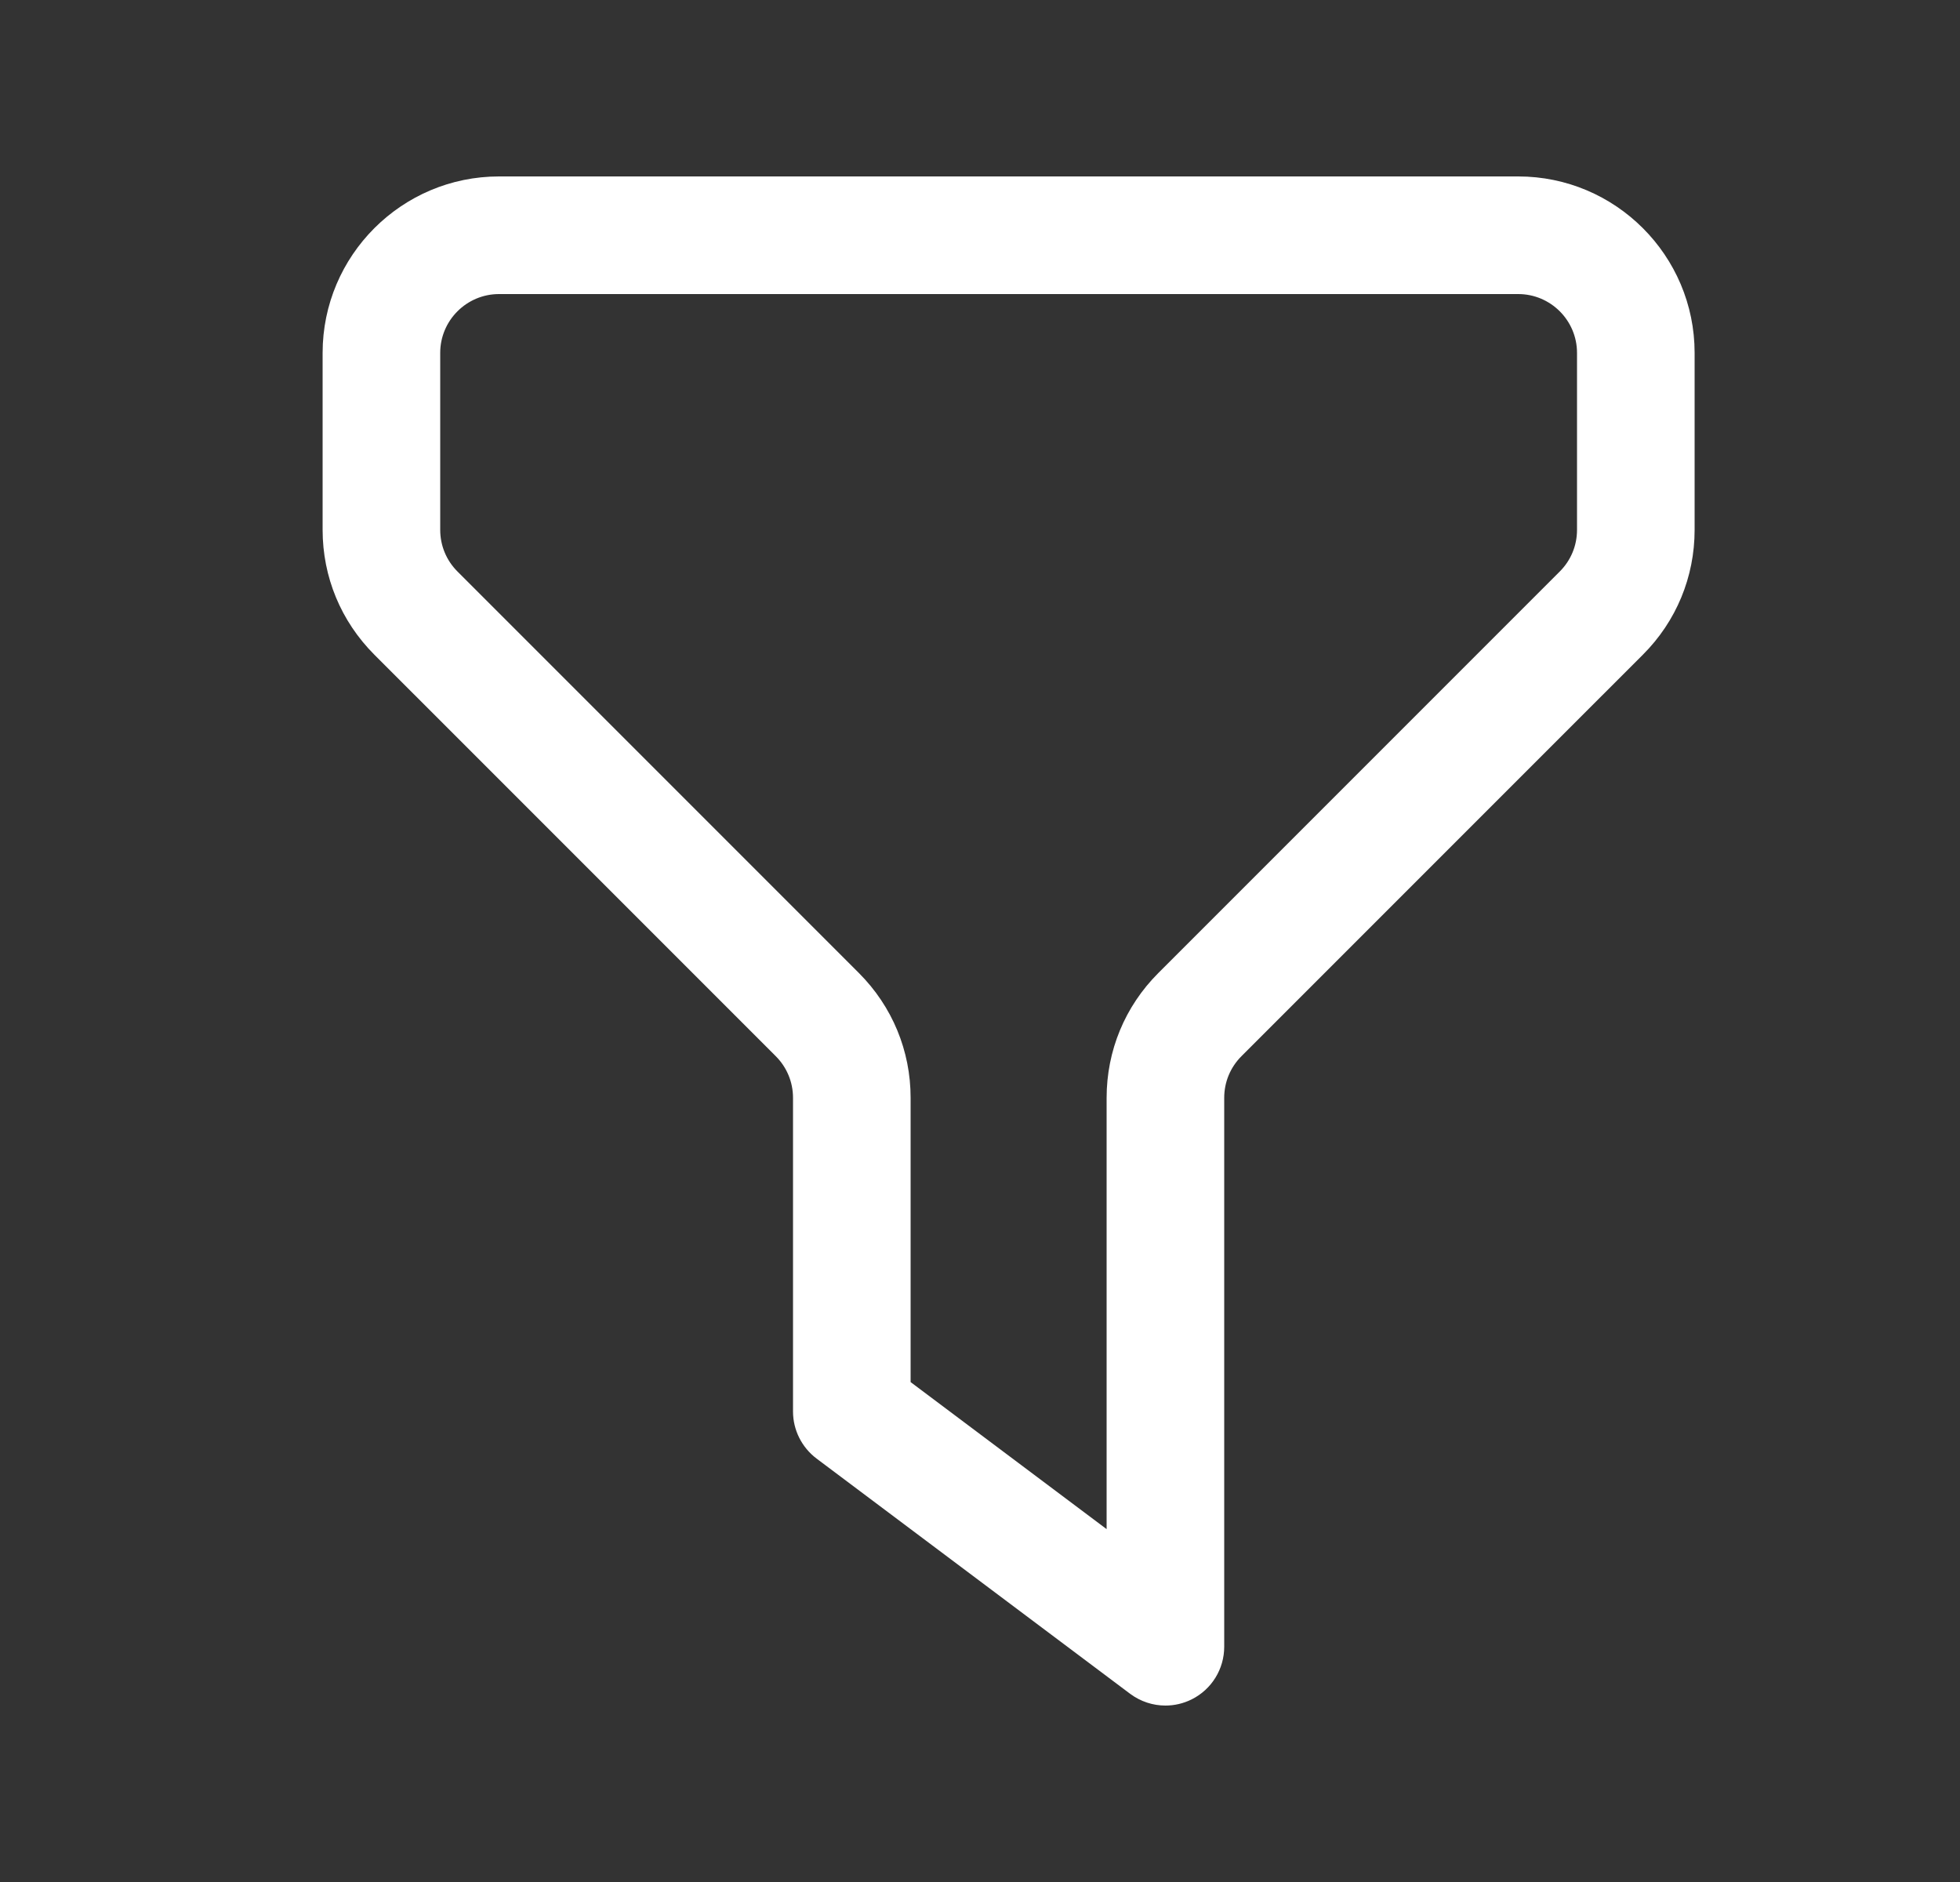 <svg width="25" height="24" viewBox="0 0 25 24" fill="none" xmlns="http://www.w3.org/2000/svg">
<rect x="0" y="0" width="25" height="24" fill="#333333" stroke="none"/>
<path d="M14.865 21.75C14.706 21.75 14.548 21.699 14.415 21.6L10.415 18.6C10.227 18.458 10.115 18.236 10.115 18V14C10.115 13.8 10.037 13.611 9.895 13.469L4.774 8.348C4.349 7.922 4.115 7.358 4.115 6.757V4.5C4.115 3.259 5.125 2.25 6.365 2.25H19.365C20.605 2.25 21.615 3.259 21.615 4.5V6.757C21.615 7.358 21.381 7.923 20.956 8.348L15.835 13.469C15.693 13.611 15.615 13.799 15.615 14V21C15.615 21.284 15.455 21.544 15.2 21.671C15.094 21.724 14.979 21.75 14.865 21.75ZM11.615 17.625L14.115 19.5V14C14.115 13.399 14.349 12.834 14.774 12.409L19.895 7.288C20.037 7.146 20.115 6.958 20.115 6.757V4.5C20.115 4.086 19.778 3.75 19.365 3.75H6.365C5.952 3.75 5.615 4.086 5.615 4.5V6.757C5.615 6.957 5.693 7.146 5.835 7.288L10.956 12.409C11.381 12.835 11.615 13.399 11.615 14V17.625Z" fill="white"/>
</svg>
